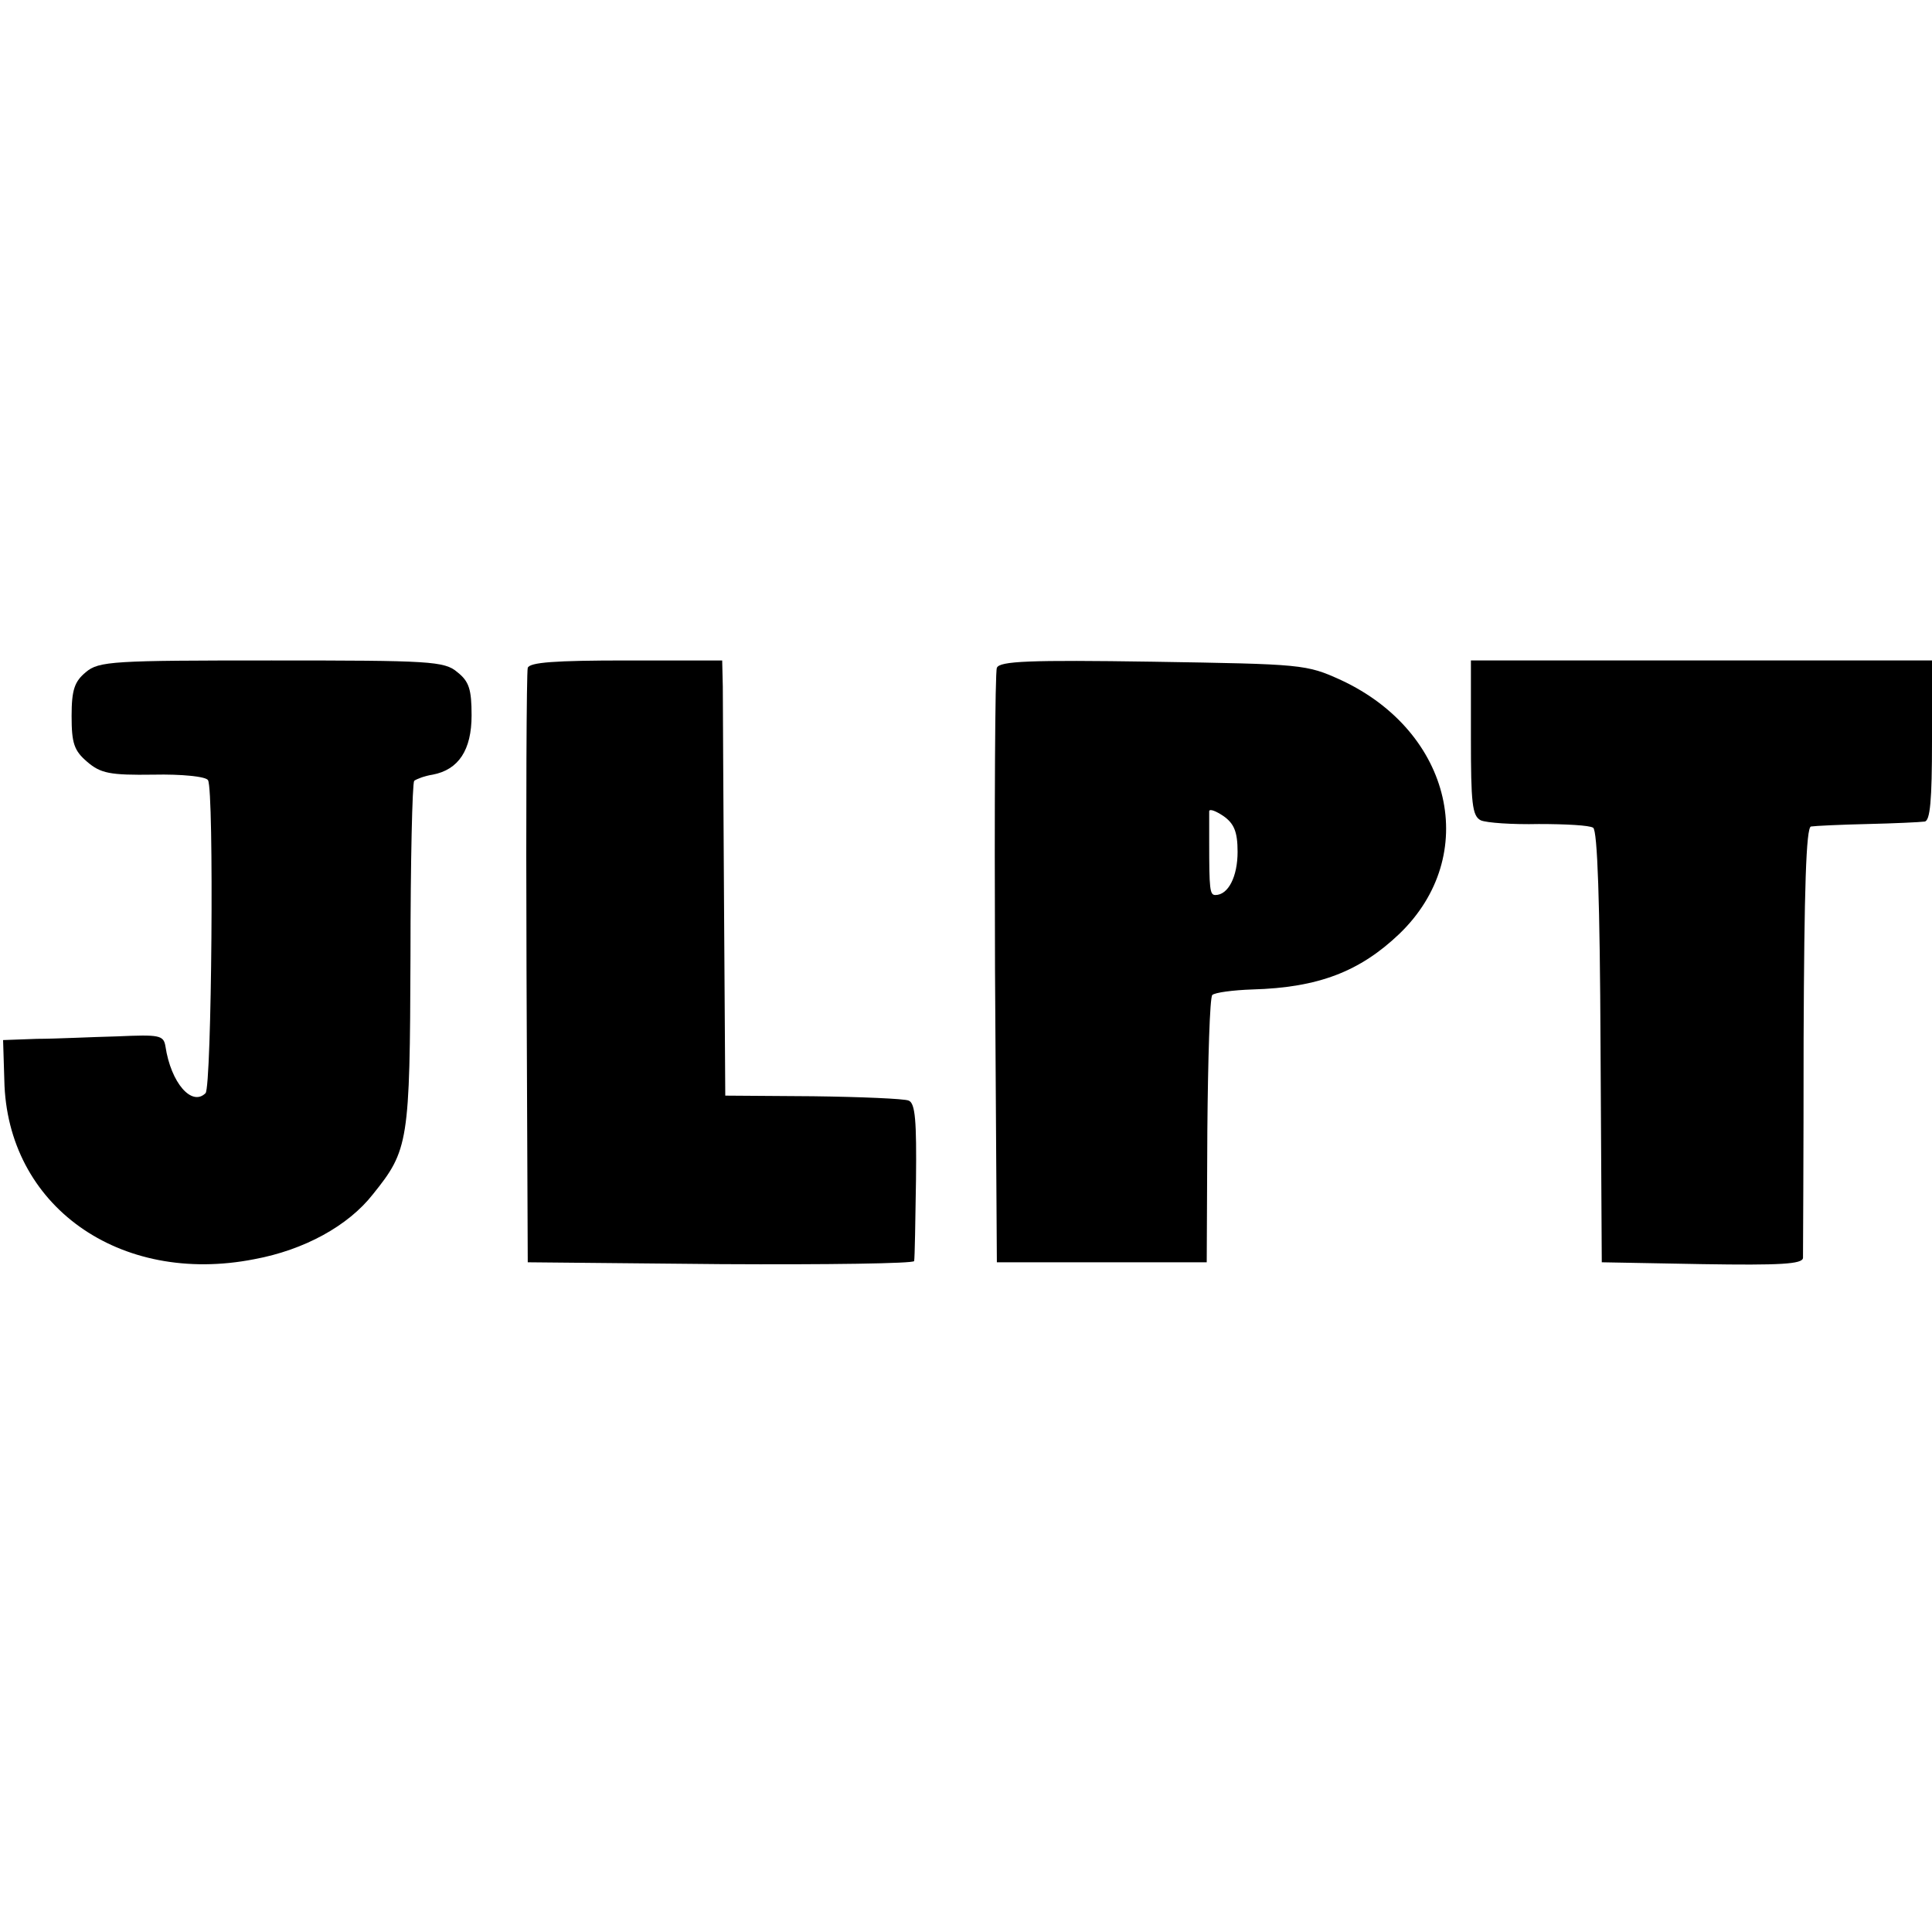 <?xml version="1.0" standalone="no"?>
<!DOCTYPE svg PUBLIC "-//W3C//DTD SVG 20010904//EN"
 "http://www.w3.org/TR/2001/REC-SVG-20010904/DTD/svg10.dtd">
<svg version="1.0" xmlns="http://www.w3.org/2000/svg"
 width="313pt" height="313pt" viewBox="0 0 313 313"
 preserveAspectRatio="xMidYMid meet">
<g transform="translate(0,313) scale(0.1,-0.1)"
fill="#000000" stroke="none">
<path d="M139 2041 c-18 -15 -23 -28 -23 -71 0 -44 4 -56 25 -74 22 -19 37
-22 108 -21 45 1 85 -3 88 -9 10 -16 6 -497 -4 -507 -22 -22 -56 16 -65 76 -3
18 -10 19 -78 16 -41 -1 -100 -4 -130 -4 l-55 -2 2 -65 c4 -203 186 -333 405
-290 81 15 152 54 192 105 58 72 60 84 61 386 0 153 3 280 6 284 4 3 17 8 30
10 42 8 63 40 63 96 0 42 -4 55 -23 70 -21 18 -44 19 -301 19 -256 0 -280 -1
-301 -19z"/>
<path d="M855 2048 c-2 -7 -3 -227 -2 -488 l2 -475 313 -3 c171 -1 313 1 313
5 1 5 2 64 3 132 1 94 -1 124 -12 128 -7 3 -77 6 -155 7 l-142 1 -2 310 c-1
171 -2 329 -2 353 l-1 42 -155 0 c-116 0 -157 -3 -160 -12z"/>
<path d="M1615 2048 c-3 -7 -4 -227 -3 -488 l3 -475 170 0 170 0 1 213 c1 117
4 216 8 220 4 4 34 8 65 9 107 3 174 29 238 90 132 127 86 327 -94 411 -57 26
-62 26 -306 30 -199 3 -248 1 -252 -10z m390 -298 c0 -40 -15 -70 -36 -70 -9
0 -10 9 -10 85 0 25 0 48 0 51 1 4 11 0 23 -8 17 -12 23 -25 23 -58z"/>
<path d="M2383 1935 c0 -106 2 -127 16 -134 9 -4 51 -7 94 -6 43 0 82 -2 88
-6 7 -4 11 -120 12 -355 l2 -349 163 -3 c126 -2 162 0 163 10 0 7 1 167 1 356
1 241 4 342 12 343 6 1 47 3 91 4 44 1 86 3 93 4 9 1 12 34 12 131 l0 130
-374 0 -373 0 0 -125z"/>
</g>
</svg>
